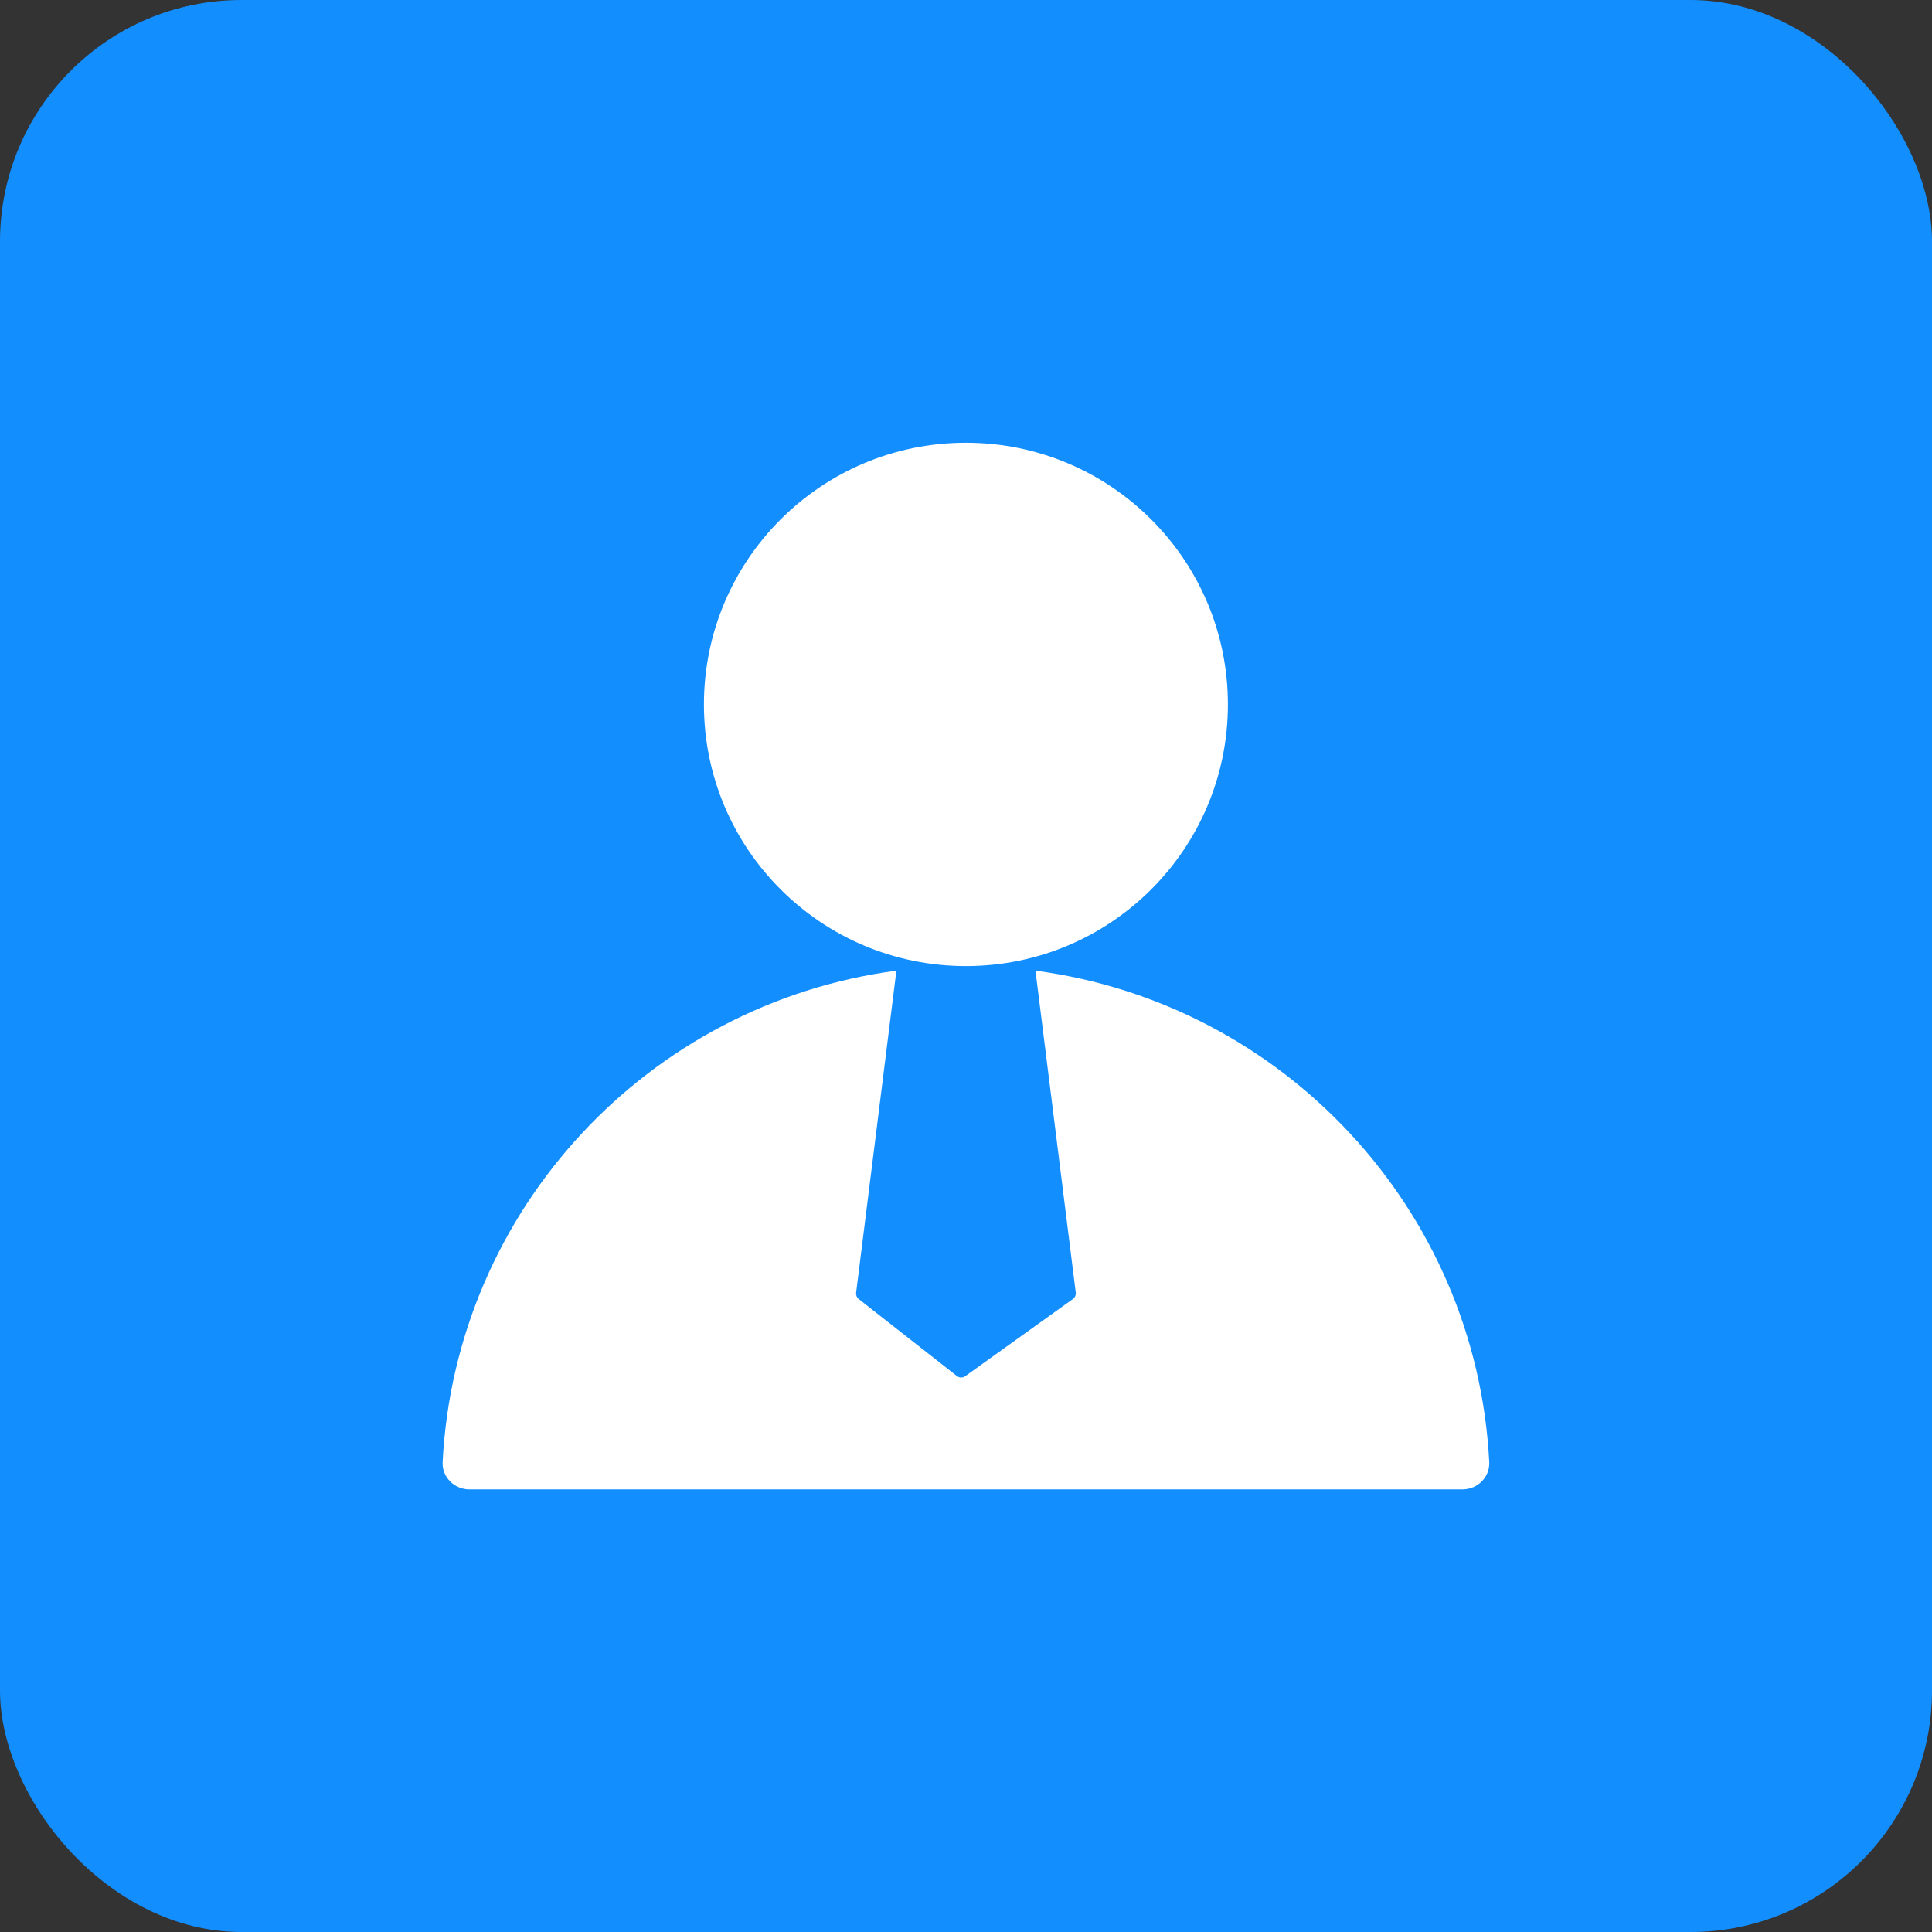 <svg width="48" height="48" viewBox="0 0 48 48" fill="none" xmlns="http://www.w3.org/2000/svg">
<rect x="0" y="0" width="48" height="48" fill="#333333" stroke="none"/>
<rect width="48" height="48" rx="6" fill="#138EFF"/>
<ellipse cx="23.998" cy="17.501" rx="6.509" ry="6.501" fill="white"/>
<path d="M25.726 24.116C31.877 24.93 36.674 30.034 37 36.32C37.02 36.697 36.711 37.004 36.333 37.004H11.664C11.286 37.004 10.977 36.697 10.997 36.32C11.323 30.034 16.119 24.93 22.271 24.116L21.27 32.118C21.263 32.177 21.287 32.237 21.334 32.274L23.775 34.188C23.835 34.235 23.919 34.236 23.98 34.192L26.657 32.273C26.708 32.236 26.734 32.175 26.727 32.113L25.726 24.116Z" fill="white"/>
</svg>
